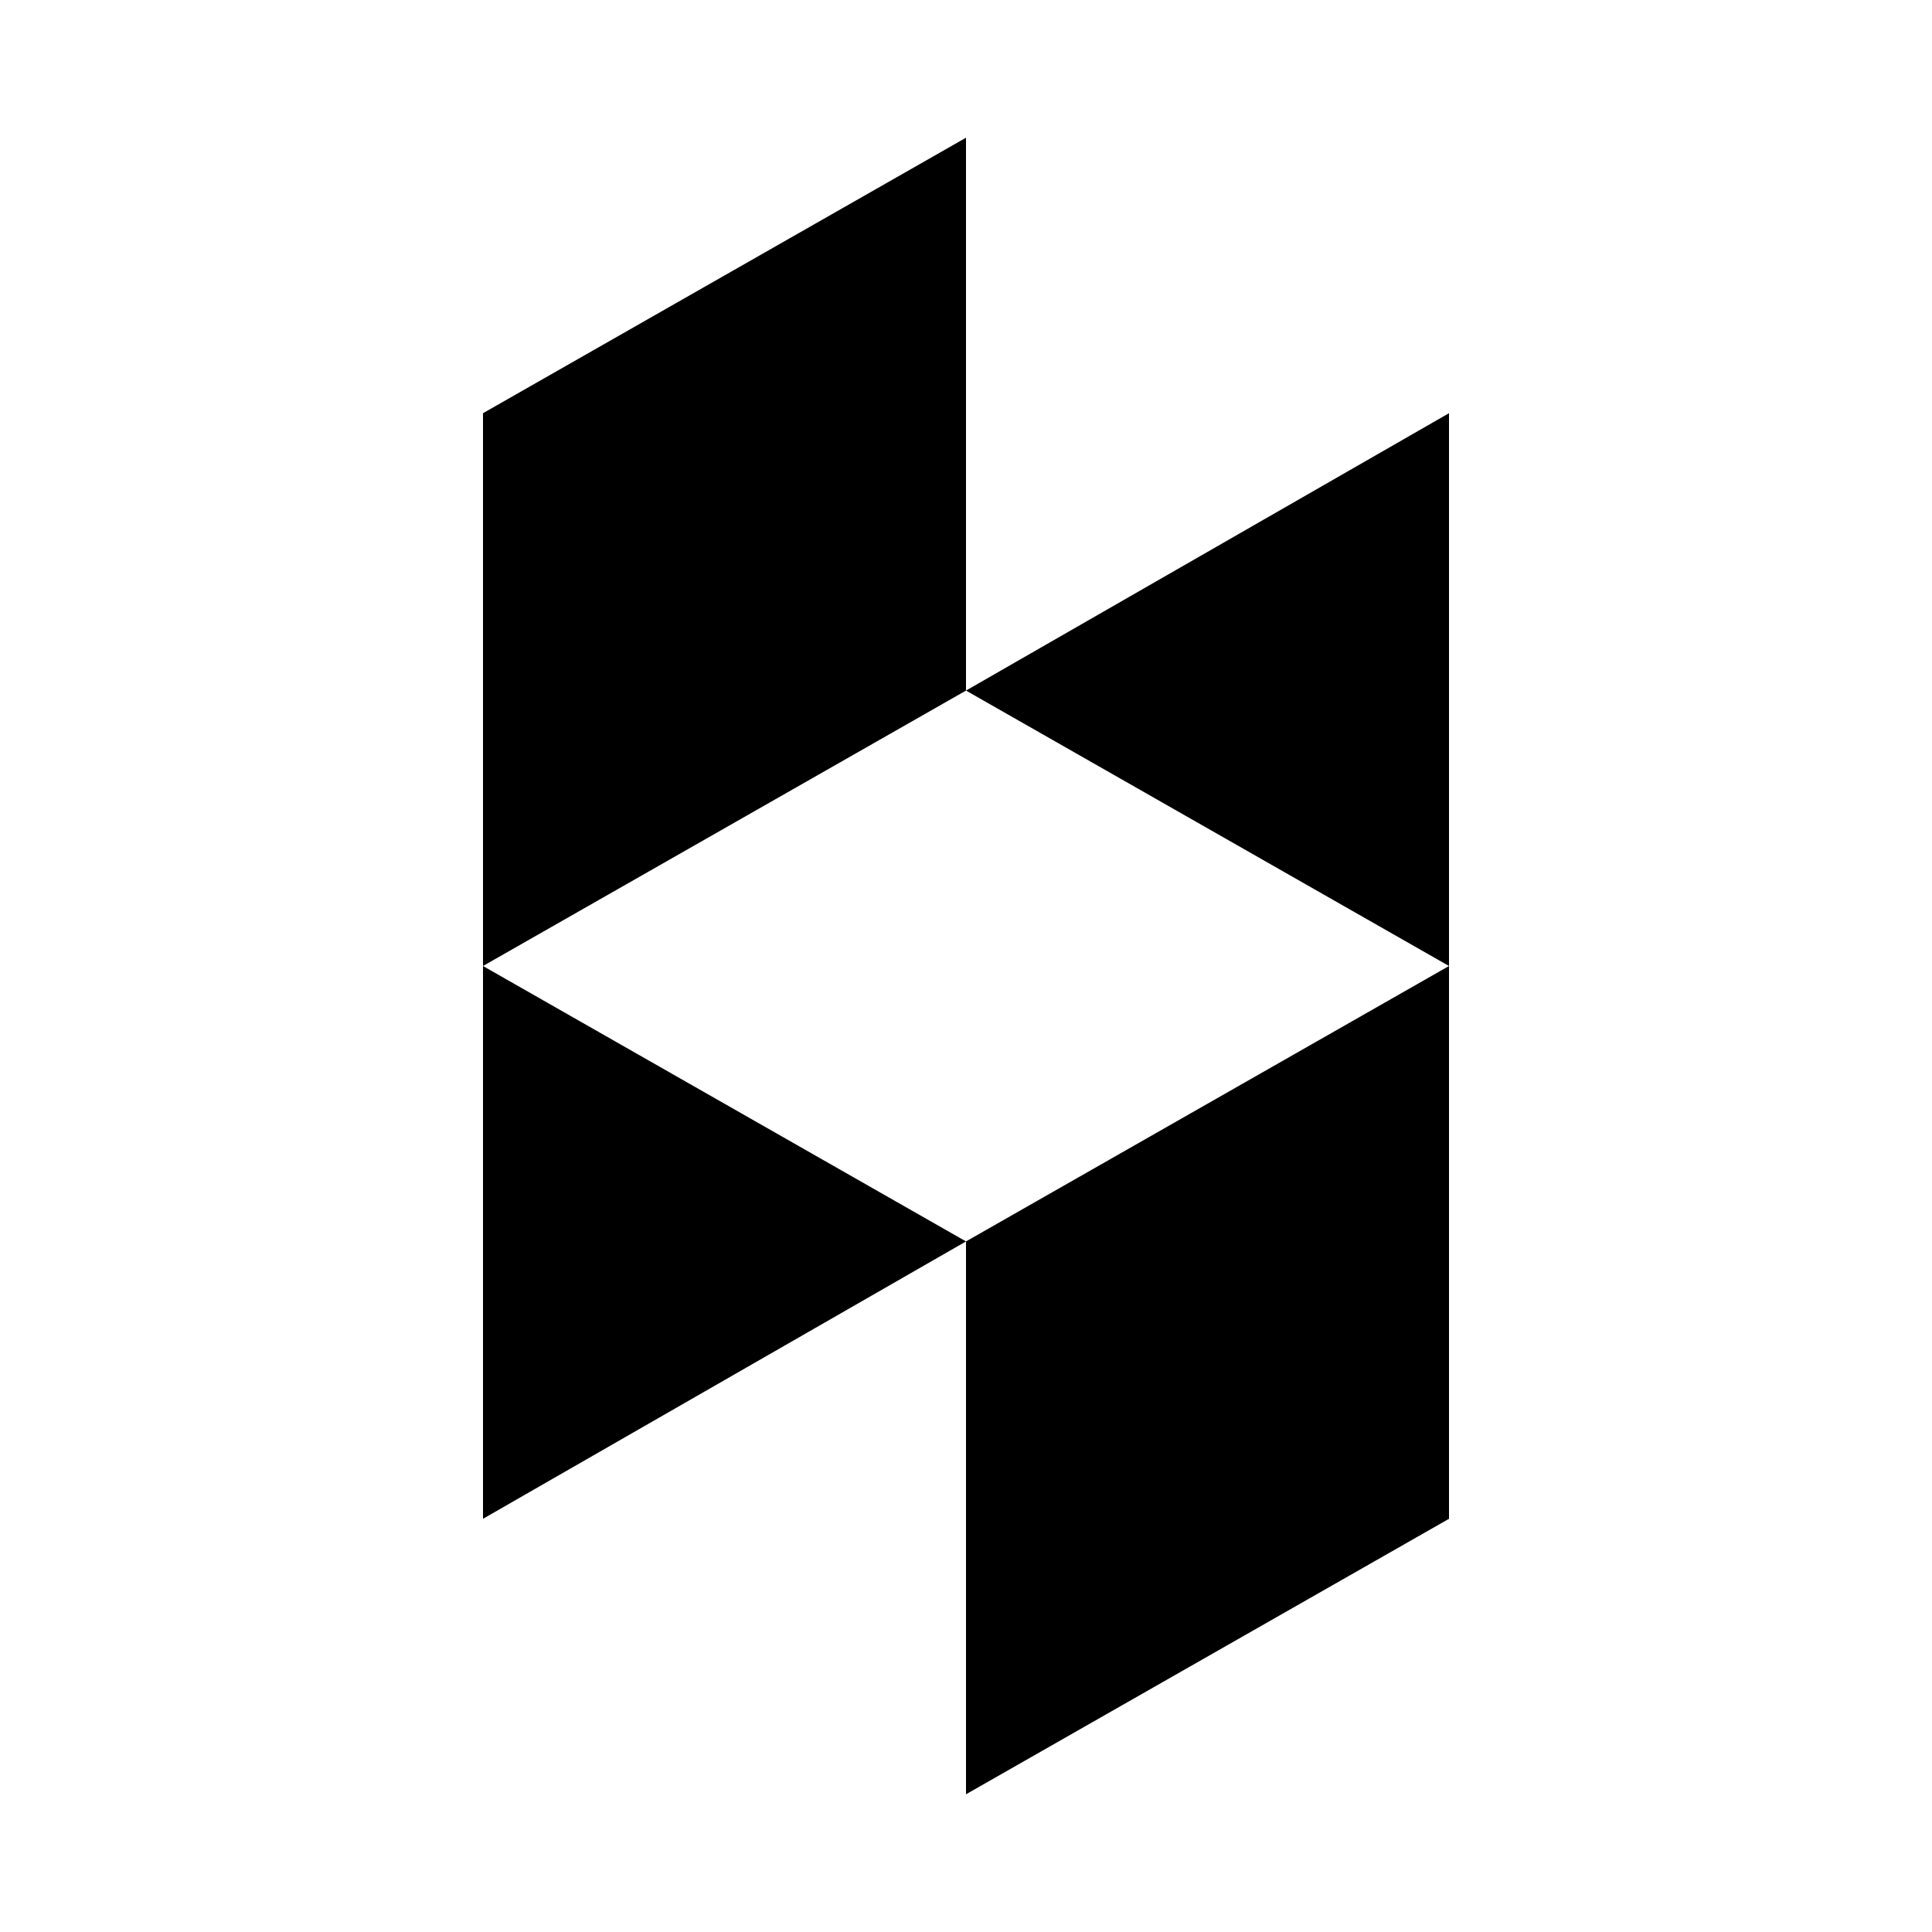 <?xml version="1.0" encoding="utf-8"?>
<svg fill="#000000" width="800px" height="800px" viewBox="0 0 32 32" xmlns="http://www.w3.org/2000/svg"><path d="M 16 2.281 L 8 6.844 L 8 16 L 16 11.438 Z M 16 11.438 L 24 16 L 24 6.844 Z M 24 16 L 16 20.562 L 16 29.719 L 24 25.156 Z M 16 20.562 L 8 16 L 8 25.156 Z"/></svg>